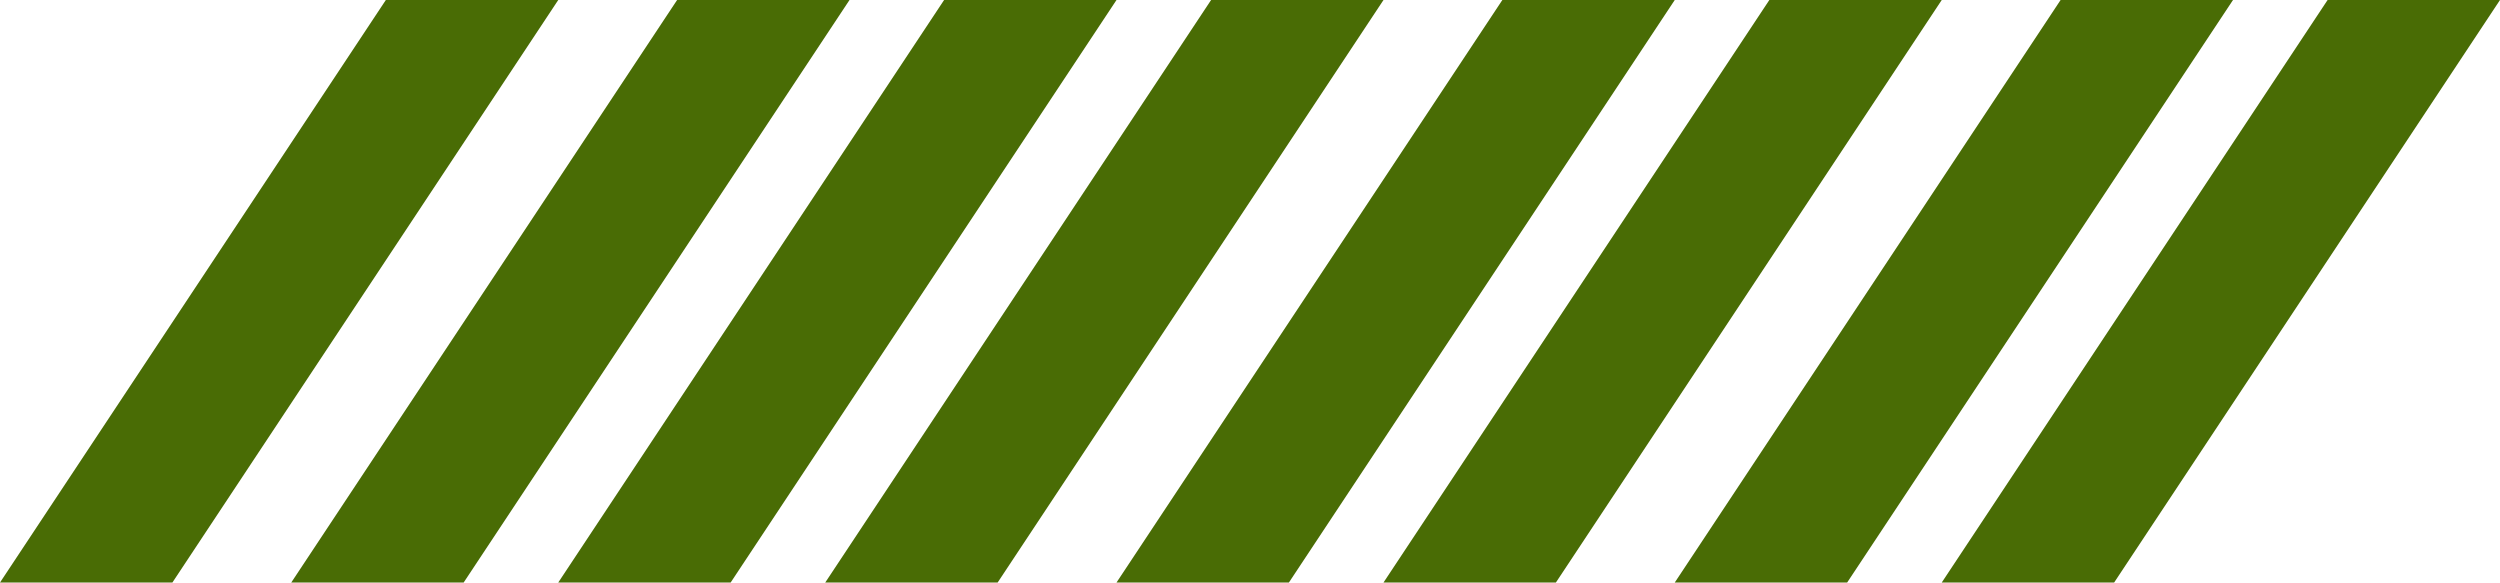 <svg xmlns="http://www.w3.org/2000/svg" width="103" height="24" fill="none"><path fill="#496C05" d="M23 0h-7.103L0 24h7.103zM35 0h-7.103L12 24h7.103zM46 0h-7.103L23 24h7.103zM57 0h-7.103L34 24h7.103zM69 0h-7.103L46 24h7.103zM80 0h-7.103L57 24h7.103zM92 0h-7.103L69 24h7.103zM103 0h-7.103L80 24h7.103z"/></svg>